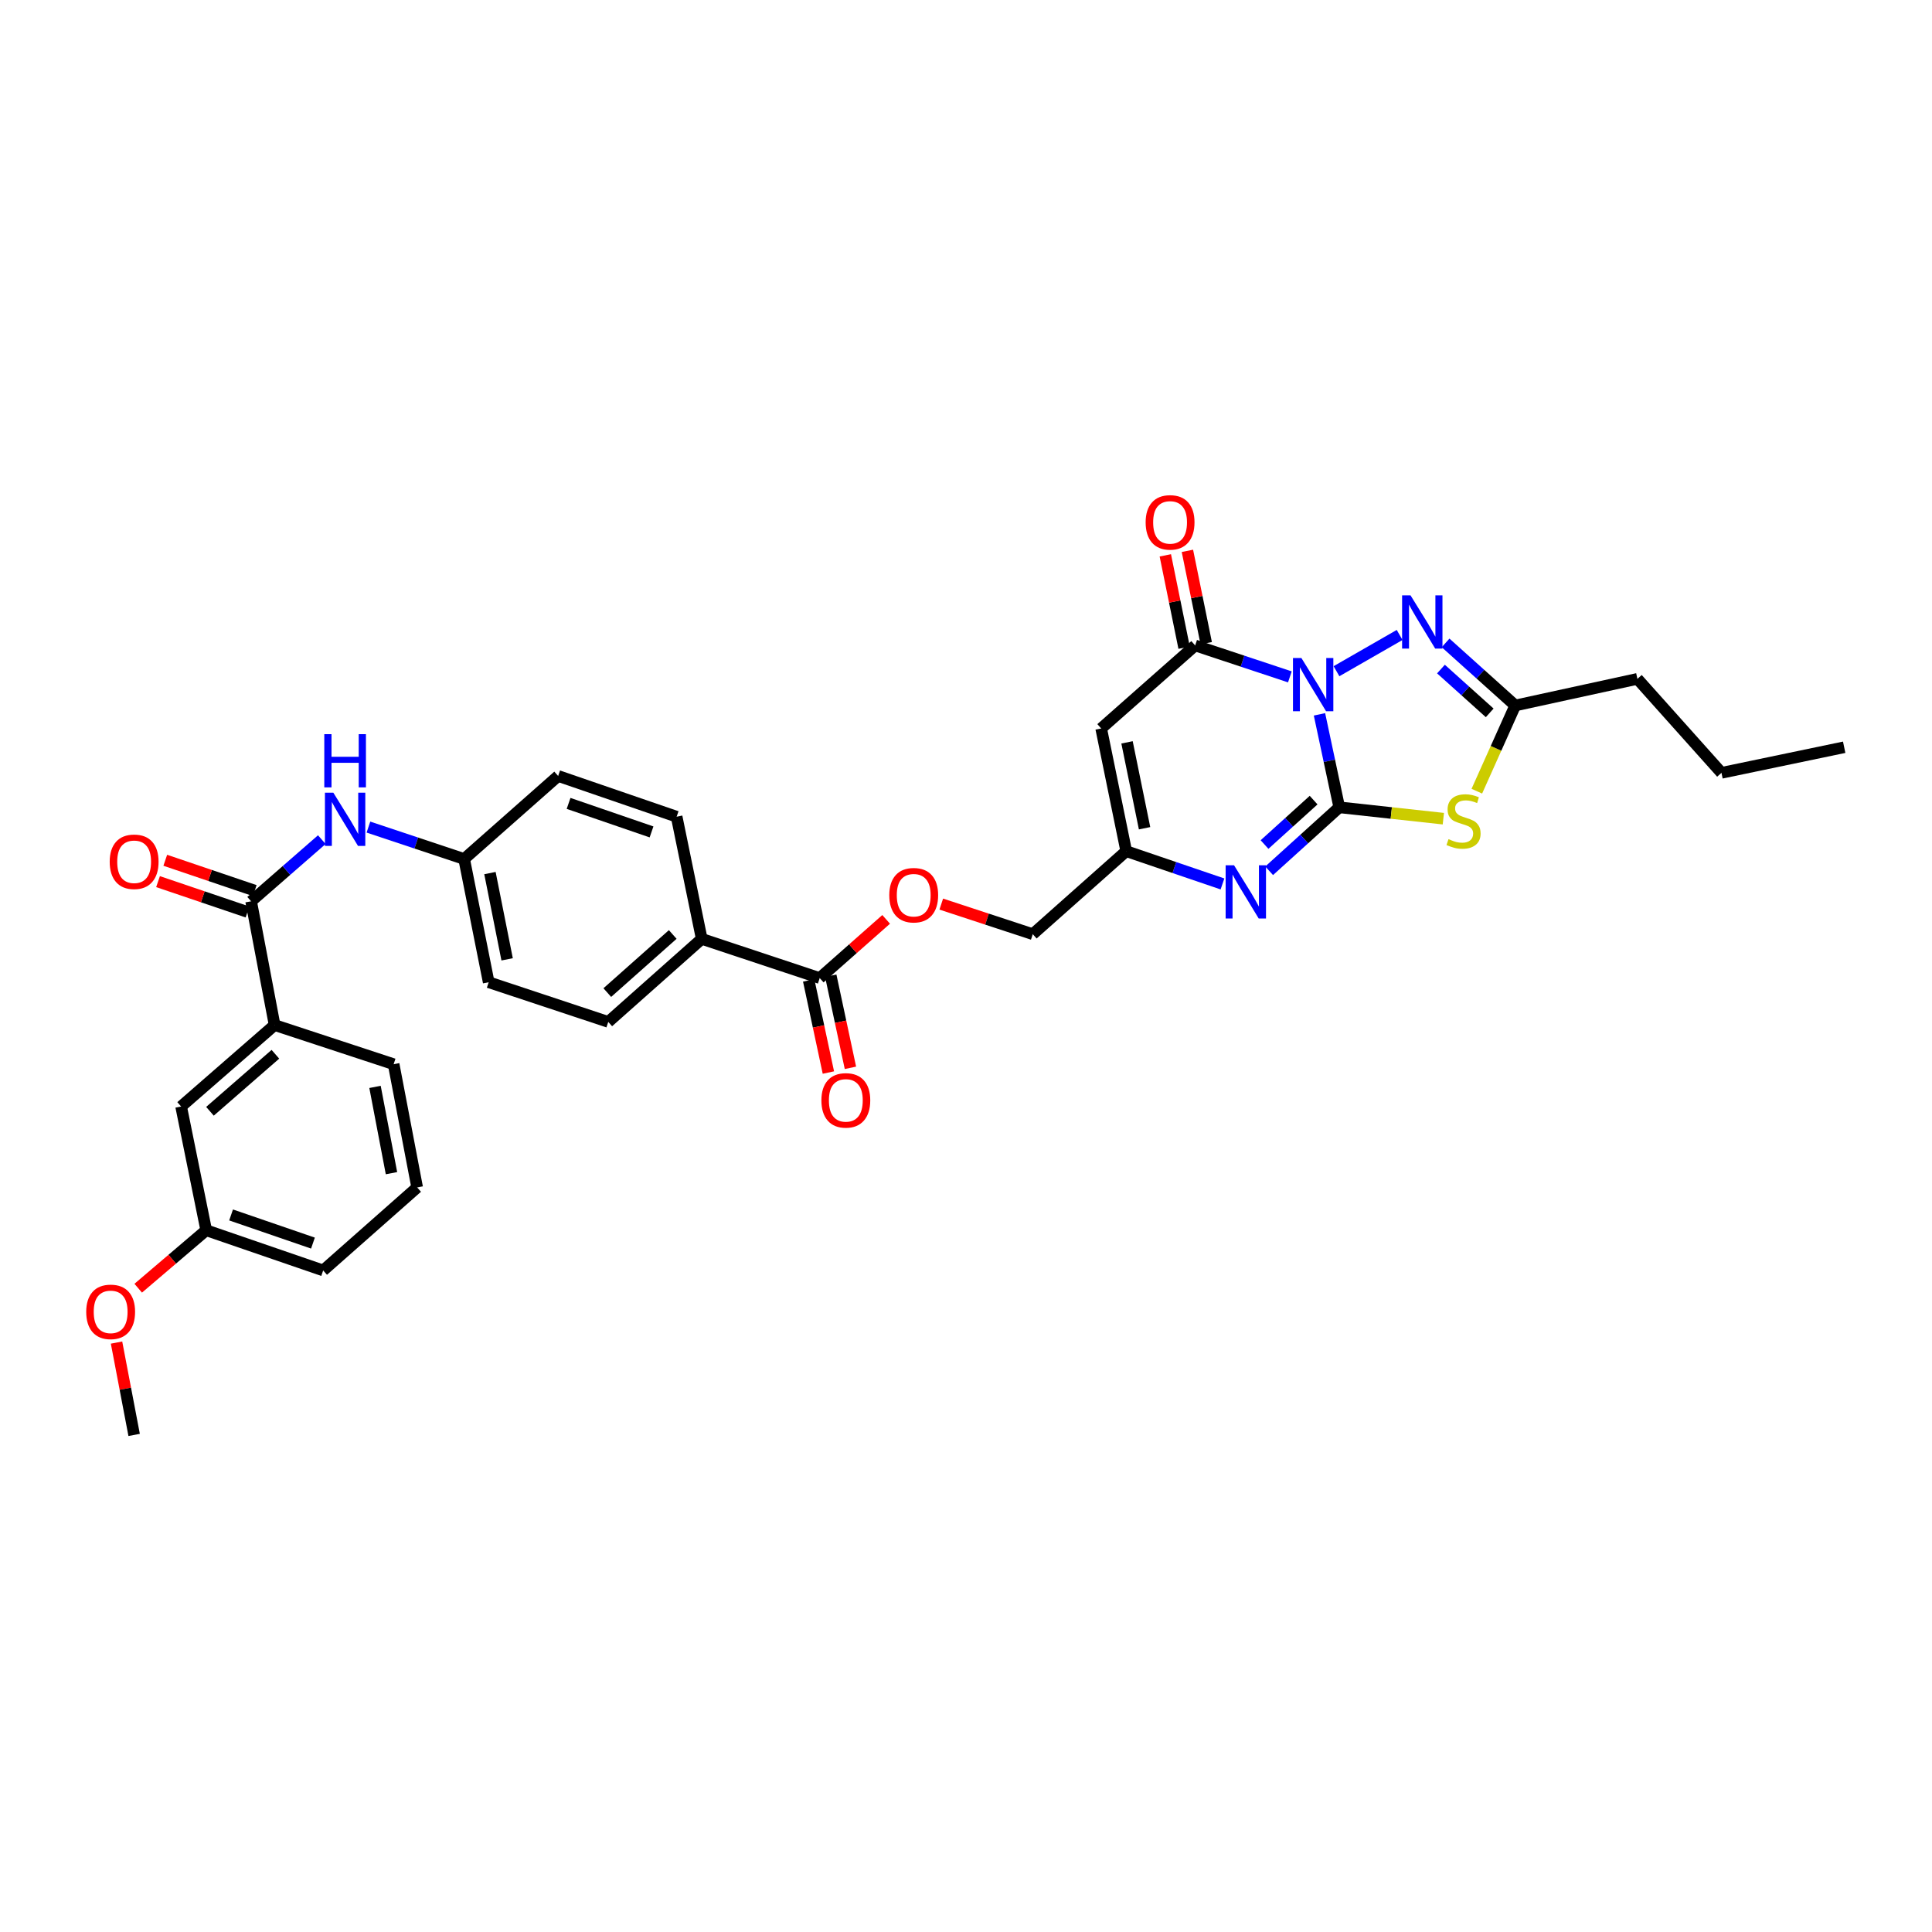 <?xml version='1.0' encoding='iso-8859-1'?>
<svg version='1.1' baseProfile='full'
              xmlns='http://www.w3.org/2000/svg'
                      xmlns:rdkit='http://www.rdkit.org/xml'
                      xmlns:xlink='http://www.w3.org/1999/xlink'
                  xml:space='preserve'
width='1000px' height='1000px' viewBox='0 0 1000 1000'>
<!-- END OF HEADER -->
<rect style='opacity:1.0;fill:#FFFFFF;stroke:none' width='1000' height='1000' x='0' y='0'> </rect>
<path class='bond-0' d='M 682.961,369.745 L 688.08,393.804' style='fill:none;fill-rule:evenodd;stroke:#0000FF;stroke-width:6px;stroke-linecap:butt;stroke-linejoin:miter;stroke-opacity:1' />
<path class='bond-0' d='M 688.08,393.804 L 693.199,417.862' style='fill:none;fill-rule:evenodd;stroke:#000000;stroke-width:6px;stroke-linecap:butt;stroke-linejoin:miter;stroke-opacity:1' />
<path class='bond-2' d='M 667.631,350.348 L 643.124,342.214' style='fill:none;fill-rule:evenodd;stroke:#0000FF;stroke-width:6px;stroke-linecap:butt;stroke-linejoin:miter;stroke-opacity:1' />
<path class='bond-2' d='M 643.124,342.214 L 618.617,334.079' style='fill:none;fill-rule:evenodd;stroke:#000000;stroke-width:6px;stroke-linecap:butt;stroke-linejoin:miter;stroke-opacity:1' />
<path class='bond-3' d='M 691.76,347.417 L 724.443,328.654' style='fill:none;fill-rule:evenodd;stroke:#0000FF;stroke-width:6px;stroke-linecap:butt;stroke-linejoin:miter;stroke-opacity:1' />
<path class='bond-1' d='M 693.199,417.862 L 720.136,420.803' style='fill:none;fill-rule:evenodd;stroke:#000000;stroke-width:6px;stroke-linecap:butt;stroke-linejoin:miter;stroke-opacity:1' />
<path class='bond-1' d='M 720.136,420.803 L 747.073,423.744' style='fill:none;fill-rule:evenodd;stroke:#CCCC00;stroke-width:6px;stroke-linecap:butt;stroke-linejoin:miter;stroke-opacity:1' />
<path class='bond-4' d='M 693.199,417.862 L 675.054,434.287' style='fill:none;fill-rule:evenodd;stroke:#000000;stroke-width:6px;stroke-linecap:butt;stroke-linejoin:miter;stroke-opacity:1' />
<path class='bond-4' d='M 675.054,434.287 L 656.91,450.711' style='fill:none;fill-rule:evenodd;stroke:#0000FF;stroke-width:6px;stroke-linecap:butt;stroke-linejoin:miter;stroke-opacity:1' />
<path class='bond-4' d='M 679.922,414.137 L 667.221,425.634' style='fill:none;fill-rule:evenodd;stroke:#000000;stroke-width:6px;stroke-linecap:butt;stroke-linejoin:miter;stroke-opacity:1' />
<path class='bond-4' d='M 667.221,425.634 L 654.52,437.131' style='fill:none;fill-rule:evenodd;stroke:#0000FF;stroke-width:6px;stroke-linecap:butt;stroke-linejoin:miter;stroke-opacity:1' />
<path class='bond-33' d='M 764.407,409.515 L 774.341,387.337' style='fill:none;fill-rule:evenodd;stroke:#CCCC00;stroke-width:6px;stroke-linecap:butt;stroke-linejoin:miter;stroke-opacity:1' />
<path class='bond-33' d='M 774.341,387.337 L 784.276,365.158' style='fill:none;fill-rule:evenodd;stroke:#000000;stroke-width:6px;stroke-linecap:butt;stroke-linejoin:miter;stroke-opacity:1' />
<path class='bond-5' d='M 618.617,334.079 L 569.966,377.05' style='fill:none;fill-rule:evenodd;stroke:#000000;stroke-width:6px;stroke-linecap:butt;stroke-linejoin:miter;stroke-opacity:1' />
<path class='bond-13' d='M 624.335,332.915 L 619.469,309.017' style='fill:none;fill-rule:evenodd;stroke:#000000;stroke-width:6px;stroke-linecap:butt;stroke-linejoin:miter;stroke-opacity:1' />
<path class='bond-13' d='M 619.469,309.017 L 614.602,285.119' style='fill:none;fill-rule:evenodd;stroke:#FF0000;stroke-width:6px;stroke-linecap:butt;stroke-linejoin:miter;stroke-opacity:1' />
<path class='bond-13' d='M 612.899,335.244 L 608.032,311.346' style='fill:none;fill-rule:evenodd;stroke:#000000;stroke-width:6px;stroke-linecap:butt;stroke-linejoin:miter;stroke-opacity:1' />
<path class='bond-13' d='M 608.032,311.346 L 603.165,287.448' style='fill:none;fill-rule:evenodd;stroke:#FF0000;stroke-width:6px;stroke-linecap:butt;stroke-linejoin:miter;stroke-opacity:1' />
<path class='bond-6' d='M 748.233,332.763 L 766.254,348.961' style='fill:none;fill-rule:evenodd;stroke:#0000FF;stroke-width:6px;stroke-linecap:butt;stroke-linejoin:miter;stroke-opacity:1' />
<path class='bond-6' d='M 766.254,348.961 L 784.276,365.158' style='fill:none;fill-rule:evenodd;stroke:#000000;stroke-width:6px;stroke-linecap:butt;stroke-linejoin:miter;stroke-opacity:1' />
<path class='bond-6' d='M 745.837,346.303 L 758.452,357.642' style='fill:none;fill-rule:evenodd;stroke:#0000FF;stroke-width:6px;stroke-linecap:butt;stroke-linejoin:miter;stroke-opacity:1' />
<path class='bond-6' d='M 758.452,357.642 L 771.068,368.98' style='fill:none;fill-rule:evenodd;stroke:#000000;stroke-width:6px;stroke-linecap:butt;stroke-linejoin:miter;stroke-opacity:1' />
<path class='bond-34' d='M 632.752,457.528 L 607.843,449.042' style='fill:none;fill-rule:evenodd;stroke:#0000FF;stroke-width:6px;stroke-linecap:butt;stroke-linejoin:miter;stroke-opacity:1' />
<path class='bond-34' d='M 607.843,449.042 L 582.934,440.557' style='fill:none;fill-rule:evenodd;stroke:#000000;stroke-width:6px;stroke-linecap:butt;stroke-linejoin:miter;stroke-opacity:1' />
<path class='bond-7' d='M 569.966,377.05 L 582.934,440.557' style='fill:none;fill-rule:evenodd;stroke:#000000;stroke-width:6px;stroke-linecap:butt;stroke-linejoin:miter;stroke-opacity:1' />
<path class='bond-7' d='M 583.347,384.241 L 592.425,428.696' style='fill:none;fill-rule:evenodd;stroke:#000000;stroke-width:6px;stroke-linecap:butt;stroke-linejoin:miter;stroke-opacity:1' />
<path class='bond-25' d='M 784.276,365.158 L 847.517,351.379' style='fill:none;fill-rule:evenodd;stroke:#000000;stroke-width:6px;stroke-linecap:butt;stroke-linejoin:miter;stroke-opacity:1' />
<path class='bond-18' d='M 582.934,440.557 L 534.562,483.528' style='fill:none;fill-rule:evenodd;stroke:#000000;stroke-width:6px;stroke-linecap:butt;stroke-linejoin:miter;stroke-opacity:1' />
<path class='bond-8' d='M 129.978,466.507 L 148.274,450.55' style='fill:none;fill-rule:evenodd;stroke:#000000;stroke-width:6px;stroke-linecap:butt;stroke-linejoin:miter;stroke-opacity:1' />
<path class='bond-8' d='M 148.274,450.55 L 166.57,434.593' style='fill:none;fill-rule:evenodd;stroke:#0000FF;stroke-width:6px;stroke-linecap:butt;stroke-linejoin:miter;stroke-opacity:1' />
<path class='bond-11' d='M 129.978,466.507 L 142.136,530.564' style='fill:none;fill-rule:evenodd;stroke:#000000;stroke-width:6px;stroke-linecap:butt;stroke-linejoin:miter;stroke-opacity:1' />
<path class='bond-15' d='M 131.853,460.98 L 108.699,453.128' style='fill:none;fill-rule:evenodd;stroke:#000000;stroke-width:6px;stroke-linecap:butt;stroke-linejoin:miter;stroke-opacity:1' />
<path class='bond-15' d='M 108.699,453.128 L 85.546,445.275' style='fill:none;fill-rule:evenodd;stroke:#FF0000;stroke-width:6px;stroke-linecap:butt;stroke-linejoin:miter;stroke-opacity:1' />
<path class='bond-15' d='M 128.104,472.033 L 104.951,464.181' style='fill:none;fill-rule:evenodd;stroke:#000000;stroke-width:6px;stroke-linecap:butt;stroke-linejoin:miter;stroke-opacity:1' />
<path class='bond-15' d='M 104.951,464.181 L 81.797,456.328' style='fill:none;fill-rule:evenodd;stroke:#FF0000;stroke-width:6px;stroke-linecap:butt;stroke-linejoin:miter;stroke-opacity:1' />
<path class='bond-9' d='M 424.285,506.242 L 441.477,491.057' style='fill:none;fill-rule:evenodd;stroke:#000000;stroke-width:6px;stroke-linecap:butt;stroke-linejoin:miter;stroke-opacity:1' />
<path class='bond-9' d='M 441.477,491.057 L 458.669,475.872' style='fill:none;fill-rule:evenodd;stroke:#FF0000;stroke-width:6px;stroke-linecap:butt;stroke-linejoin:miter;stroke-opacity:1' />
<path class='bond-12' d='M 424.285,506.242 L 363.216,485.966' style='fill:none;fill-rule:evenodd;stroke:#000000;stroke-width:6px;stroke-linecap:butt;stroke-linejoin:miter;stroke-opacity:1' />
<path class='bond-17' d='M 418.578,507.462 L 423.673,531.303' style='fill:none;fill-rule:evenodd;stroke:#000000;stroke-width:6px;stroke-linecap:butt;stroke-linejoin:miter;stroke-opacity:1' />
<path class='bond-17' d='M 423.673,531.303 L 428.769,555.145' style='fill:none;fill-rule:evenodd;stroke:#FF0000;stroke-width:6px;stroke-linecap:butt;stroke-linejoin:miter;stroke-opacity:1' />
<path class='bond-17' d='M 429.992,505.022 L 435.087,528.864' style='fill:none;fill-rule:evenodd;stroke:#000000;stroke-width:6px;stroke-linecap:butt;stroke-linejoin:miter;stroke-opacity:1' />
<path class='bond-17' d='M 435.087,528.864 L 440.182,552.706' style='fill:none;fill-rule:evenodd;stroke:#FF0000;stroke-width:6px;stroke-linecap:butt;stroke-linejoin:miter;stroke-opacity:1' />
<path class='bond-10' d='M 190.699,428.097 L 215.471,436.353' style='fill:none;fill-rule:evenodd;stroke:#0000FF;stroke-width:6px;stroke-linecap:butt;stroke-linejoin:miter;stroke-opacity:1' />
<path class='bond-10' d='M 215.471,436.353 L 240.243,444.61' style='fill:none;fill-rule:evenodd;stroke:#000000;stroke-width:6px;stroke-linecap:butt;stroke-linejoin:miter;stroke-opacity:1' />
<path class='bond-16' d='M 142.136,530.564 L 93.751,572.725' style='fill:none;fill-rule:evenodd;stroke:#000000;stroke-width:6px;stroke-linecap:butt;stroke-linejoin:miter;stroke-opacity:1' />
<path class='bond-16' d='M 142.546,545.688 L 108.676,575.201' style='fill:none;fill-rule:evenodd;stroke:#000000;stroke-width:6px;stroke-linecap:butt;stroke-linejoin:miter;stroke-opacity:1' />
<path class='bond-27' d='M 142.136,530.564 L 203.749,550.828' style='fill:none;fill-rule:evenodd;stroke:#000000;stroke-width:6px;stroke-linecap:butt;stroke-linejoin:miter;stroke-opacity:1' />
<path class='bond-20' d='M 363.216,485.966 L 314.831,528.937' style='fill:none;fill-rule:evenodd;stroke:#000000;stroke-width:6px;stroke-linecap:butt;stroke-linejoin:miter;stroke-opacity:1' />
<path class='bond-20' d='M 348.208,483.685 L 314.338,513.764' style='fill:none;fill-rule:evenodd;stroke:#000000;stroke-width:6px;stroke-linecap:butt;stroke-linejoin:miter;stroke-opacity:1' />
<path class='bond-21' d='M 363.216,485.966 L 350.228,422.725' style='fill:none;fill-rule:evenodd;stroke:#000000;stroke-width:6px;stroke-linecap:butt;stroke-linejoin:miter;stroke-opacity:1' />
<path class='bond-14' d='M 487.202,467.96 L 510.882,475.744' style='fill:none;fill-rule:evenodd;stroke:#FF0000;stroke-width:6px;stroke-linecap:butt;stroke-linejoin:miter;stroke-opacity:1' />
<path class='bond-14' d='M 510.882,475.744 L 534.562,483.528' style='fill:none;fill-rule:evenodd;stroke:#000000;stroke-width:6px;stroke-linecap:butt;stroke-linejoin:miter;stroke-opacity:1' />
<path class='bond-22' d='M 93.751,572.725 L 106.732,636.77' style='fill:none;fill-rule:evenodd;stroke:#000000;stroke-width:6px;stroke-linecap:butt;stroke-linejoin:miter;stroke-opacity:1' />
<path class='bond-19' d='M 240.243,444.61 L 288.894,401.639' style='fill:none;fill-rule:evenodd;stroke:#000000;stroke-width:6px;stroke-linecap:butt;stroke-linejoin:miter;stroke-opacity:1' />
<path class='bond-35' d='M 240.243,444.61 L 252.945,508.401' style='fill:none;fill-rule:evenodd;stroke:#000000;stroke-width:6px;stroke-linecap:butt;stroke-linejoin:miter;stroke-opacity:1' />
<path class='bond-35' d='M 253.595,451.899 L 262.487,496.553' style='fill:none;fill-rule:evenodd;stroke:#000000;stroke-width:6px;stroke-linecap:butt;stroke-linejoin:miter;stroke-opacity:1' />
<path class='bond-23' d='M 314.831,528.937 L 252.945,508.401' style='fill:none;fill-rule:evenodd;stroke:#000000;stroke-width:6px;stroke-linecap:butt;stroke-linejoin:miter;stroke-opacity:1' />
<path class='bond-24' d='M 350.228,422.725 L 288.894,401.639' style='fill:none;fill-rule:evenodd;stroke:#000000;stroke-width:6px;stroke-linecap:butt;stroke-linejoin:miter;stroke-opacity:1' />
<path class='bond-24' d='M 337.233,430.6 L 294.299,415.839' style='fill:none;fill-rule:evenodd;stroke:#000000;stroke-width:6px;stroke-linecap:butt;stroke-linejoin:miter;stroke-opacity:1' />
<path class='bond-26' d='M 106.732,636.77 L 89.136,651.771' style='fill:none;fill-rule:evenodd;stroke:#000000;stroke-width:6px;stroke-linecap:butt;stroke-linejoin:miter;stroke-opacity:1' />
<path class='bond-26' d='M 89.136,651.771 L 71.54,666.772' style='fill:none;fill-rule:evenodd;stroke:#FF0000;stroke-width:6px;stroke-linecap:butt;stroke-linejoin:miter;stroke-opacity:1' />
<path class='bond-36' d='M 106.732,636.77 L 167.269,657.584' style='fill:none;fill-rule:evenodd;stroke:#000000;stroke-width:6px;stroke-linecap:butt;stroke-linejoin:miter;stroke-opacity:1' />
<path class='bond-36' d='M 119.608,628.854 L 161.984,643.424' style='fill:none;fill-rule:evenodd;stroke:#000000;stroke-width:6px;stroke-linecap:butt;stroke-linejoin:miter;stroke-opacity:1' />
<path class='bond-31' d='M 847.517,351.379 L 891.032,400.024' style='fill:none;fill-rule:evenodd;stroke:#000000;stroke-width:6px;stroke-linecap:butt;stroke-linejoin:miter;stroke-opacity:1' />
<path class='bond-30' d='M 60.317,694.916 L 64.873,718.816' style='fill:none;fill-rule:evenodd;stroke:#FF0000;stroke-width:6px;stroke-linecap:butt;stroke-linejoin:miter;stroke-opacity:1' />
<path class='bond-30' d='M 64.873,718.816 L 69.429,742.716' style='fill:none;fill-rule:evenodd;stroke:#000000;stroke-width:6px;stroke-linecap:butt;stroke-linejoin:miter;stroke-opacity:1' />
<path class='bond-28' d='M 203.749,550.828 L 215.92,614.613' style='fill:none;fill-rule:evenodd;stroke:#000000;stroke-width:6px;stroke-linecap:butt;stroke-linejoin:miter;stroke-opacity:1' />
<path class='bond-28' d='M 194.11,562.583 L 202.63,607.233' style='fill:none;fill-rule:evenodd;stroke:#000000;stroke-width:6px;stroke-linecap:butt;stroke-linejoin:miter;stroke-opacity:1' />
<path class='bond-29' d='M 215.92,614.613 L 167.269,657.584' style='fill:none;fill-rule:evenodd;stroke:#000000;stroke-width:6px;stroke-linecap:butt;stroke-linejoin:miter;stroke-opacity:1' />
<path class='bond-32' d='M 891.032,400.024 L 954.545,386.777' style='fill:none;fill-rule:evenodd;stroke:#000000;stroke-width:6px;stroke-linecap:butt;stroke-linejoin:miter;stroke-opacity:1' />
<path  class='atom-0' d='M 673.597 340.577
L 682.623 355.166
Q 683.518 356.606, 684.957 359.212
Q 686.397 361.819, 686.474 361.975
L 686.474 340.577
L 690.132 340.577
L 690.132 368.122
L 686.358 368.122
L 676.67 352.17
Q 675.542 350.303, 674.336 348.163
Q 673.169 346.023, 672.819 345.362
L 672.819 368.122
L 669.239 368.122
L 669.239 340.577
L 673.597 340.577
' fill='#0000FF'/>
<path  class='atom-2' d='M 749.741 434.339
Q 750.052 434.455, 751.336 435
Q 752.62 435.545, 754.021 435.895
Q 755.46 436.206, 756.861 436.206
Q 759.467 436.206, 760.985 434.961
Q 762.502 433.677, 762.502 431.46
Q 762.502 429.942, 761.724 429.008
Q 760.985 428.075, 759.818 427.569
Q 758.65 427.063, 756.705 426.48
Q 754.254 425.74, 752.776 425.04
Q 751.336 424.34, 750.286 422.861
Q 749.274 421.383, 749.274 418.893
Q 749.274 415.431, 751.609 413.291
Q 753.982 411.151, 758.65 411.151
Q 761.841 411.151, 765.459 412.668
L 764.564 415.664
Q 761.257 414.302, 758.767 414.302
Q 756.083 414.302, 754.604 415.431
Q 753.126 416.52, 753.165 418.426
Q 753.165 419.905, 753.904 420.799
Q 754.682 421.694, 755.771 422.2
Q 756.9 422.706, 758.767 423.289
Q 761.257 424.068, 762.735 424.846
Q 764.214 425.624, 765.264 427.219
Q 766.354 428.775, 766.354 431.46
Q 766.354 435.272, 763.786 437.334
Q 761.257 439.357, 757.016 439.357
Q 754.565 439.357, 752.698 438.813
Q 750.869 438.307, 748.691 437.412
L 749.741 434.339
' fill='#CCCC00'/>
<path  class='atom-4' d='M 730.081 308.149
L 739.107 322.738
Q 740.002 324.178, 741.441 326.785
Q 742.881 329.391, 742.959 329.547
L 742.959 308.149
L 746.616 308.149
L 746.616 335.694
L 742.842 335.694
L 733.154 319.743
Q 732.026 317.875, 730.82 315.735
Q 729.653 313.596, 729.303 312.934
L 729.303 335.694
L 725.723 335.694
L 725.723 308.149
L 730.081 308.149
' fill='#0000FF'/>
<path  class='atom-5' d='M 638.744 447.871
L 647.77 462.461
Q 648.665 463.9, 650.104 466.507
Q 651.544 469.113, 651.622 469.269
L 651.622 447.871
L 655.279 447.871
L 655.279 475.416
L 651.505 475.416
L 641.818 459.465
Q 640.689 457.597, 639.483 455.458
Q 638.316 453.318, 637.966 452.656
L 637.966 475.416
L 634.387 475.416
L 634.387 447.871
L 638.744 447.871
' fill='#0000FF'/>
<path  class='atom-11' d='M 172.541 410.301
L 181.567 424.891
Q 182.462 426.331, 183.901 428.937
Q 185.341 431.544, 185.419 431.699
L 185.419 410.301
L 189.076 410.301
L 189.076 437.846
L 185.302 437.846
L 175.614 421.895
Q 174.486 420.028, 173.28 417.888
Q 172.113 415.748, 171.763 415.087
L 171.763 437.846
L 168.184 437.846
L 168.184 410.301
L 172.541 410.301
' fill='#0000FF'/>
<path  class='atom-11' d='M 167.853 380.002
L 171.588 380.002
L 171.588 391.713
L 185.671 391.713
L 185.671 380.002
L 189.406 380.002
L 189.406 407.547
L 185.671 407.547
L 185.671 394.825
L 171.588 394.825
L 171.588 407.547
L 167.853 407.547
L 167.853 380.002
' fill='#0000FF'/>
<path  class='atom-14' d='M 592.985 270.378
Q 592.985 263.764, 596.253 260.068
Q 599.521 256.372, 605.629 256.372
Q 611.737 256.372, 615.005 260.068
Q 618.273 263.764, 618.273 270.378
Q 618.273 277.07, 614.966 280.883
Q 611.659 284.657, 605.629 284.657
Q 599.56 284.657, 596.253 280.883
Q 592.985 277.109, 592.985 270.378
M 605.629 281.544
Q 609.831 281.544, 612.087 278.743
Q 614.383 275.903, 614.383 270.378
Q 614.383 264.97, 612.087 262.247
Q 609.831 259.485, 605.629 259.485
Q 601.427 259.485, 599.132 262.208
Q 596.875 264.932, 596.875 270.378
Q 596.875 275.942, 599.132 278.743
Q 601.427 281.544, 605.629 281.544
' fill='#FF0000'/>
<path  class='atom-15' d='M 460.292 463.349
Q 460.292 456.735, 463.56 453.039
Q 466.828 449.343, 472.936 449.343
Q 479.044 449.343, 482.312 453.039
Q 485.58 456.735, 485.58 463.349
Q 485.58 470.041, 482.273 473.853
Q 478.966 477.627, 472.936 477.627
Q 466.867 477.627, 463.56 473.853
Q 460.292 470.08, 460.292 463.349
M 472.936 474.515
Q 477.138 474.515, 479.394 471.714
Q 481.69 468.874, 481.69 463.349
Q 481.69 457.941, 479.394 455.218
Q 477.138 452.455, 472.936 452.455
Q 468.734 452.455, 466.439 455.179
Q 464.182 457.902, 464.182 463.349
Q 464.182 468.912, 466.439 471.714
Q 468.734 474.515, 472.936 474.515
' fill='#FF0000'/>
<path  class='atom-16' d='M 56.784 446.049
Q 56.784 439.435, 60.053 435.739
Q 63.321 432.043, 69.429 432.043
Q 75.537 432.043, 78.805 435.739
Q 82.073 439.435, 82.073 446.049
Q 82.073 452.741, 78.766 456.554
Q 75.459 460.327, 69.429 460.327
Q 63.359 460.327, 60.053 456.554
Q 56.784 452.78, 56.784 446.049
M 69.429 457.215
Q 73.63 457.215, 75.887 454.414
Q 78.182 451.574, 78.182 446.049
Q 78.182 440.641, 75.887 437.918
Q 73.63 435.156, 69.429 435.156
Q 65.227 435.156, 62.931 437.879
Q 60.675 440.602, 60.675 446.049
Q 60.675 451.613, 62.931 454.414
Q 65.227 457.215, 69.429 457.215
' fill='#FF0000'/>
<path  class='atom-18' d='M 425.154 569.548
Q 425.154 562.934, 428.422 559.238
Q 431.69 555.542, 437.798 555.542
Q 443.906 555.542, 447.174 559.238
Q 450.442 562.934, 450.442 569.548
Q 450.442 576.239, 447.135 580.052
Q 443.828 583.826, 437.798 583.826
Q 431.729 583.826, 428.422 580.052
Q 425.154 576.278, 425.154 569.548
M 437.798 580.714
Q 442 580.714, 444.256 577.912
Q 446.551 575.072, 446.551 569.548
Q 446.551 564.14, 444.256 561.416
Q 442 558.654, 437.798 558.654
Q 433.596 558.654, 431.301 561.378
Q 429.044 564.101, 429.044 569.548
Q 429.044 575.111, 431.301 577.912
Q 433.596 580.714, 437.798 580.714
' fill='#FF0000'/>
<path  class='atom-27' d='M 44.627 679.014
Q 44.627 672.401, 47.895 668.705
Q 51.163 665.009, 57.271 665.009
Q 63.379 665.009, 66.647 668.705
Q 69.915 672.401, 69.915 679.014
Q 69.915 685.706, 66.608 689.519
Q 63.301 693.293, 57.271 693.293
Q 51.202 693.293, 47.895 689.519
Q 44.627 685.745, 44.627 679.014
M 57.271 690.18
Q 61.472 690.18, 63.729 687.379
Q 66.025 684.539, 66.025 679.014
Q 66.025 673.607, 63.729 670.883
Q 61.472 668.121, 57.271 668.121
Q 53.069 668.121, 50.774 670.844
Q 48.517 673.568, 48.517 679.014
Q 48.517 684.578, 50.774 687.379
Q 53.069 690.18, 57.271 690.18
' fill='#FF0000'/>
</svg>
